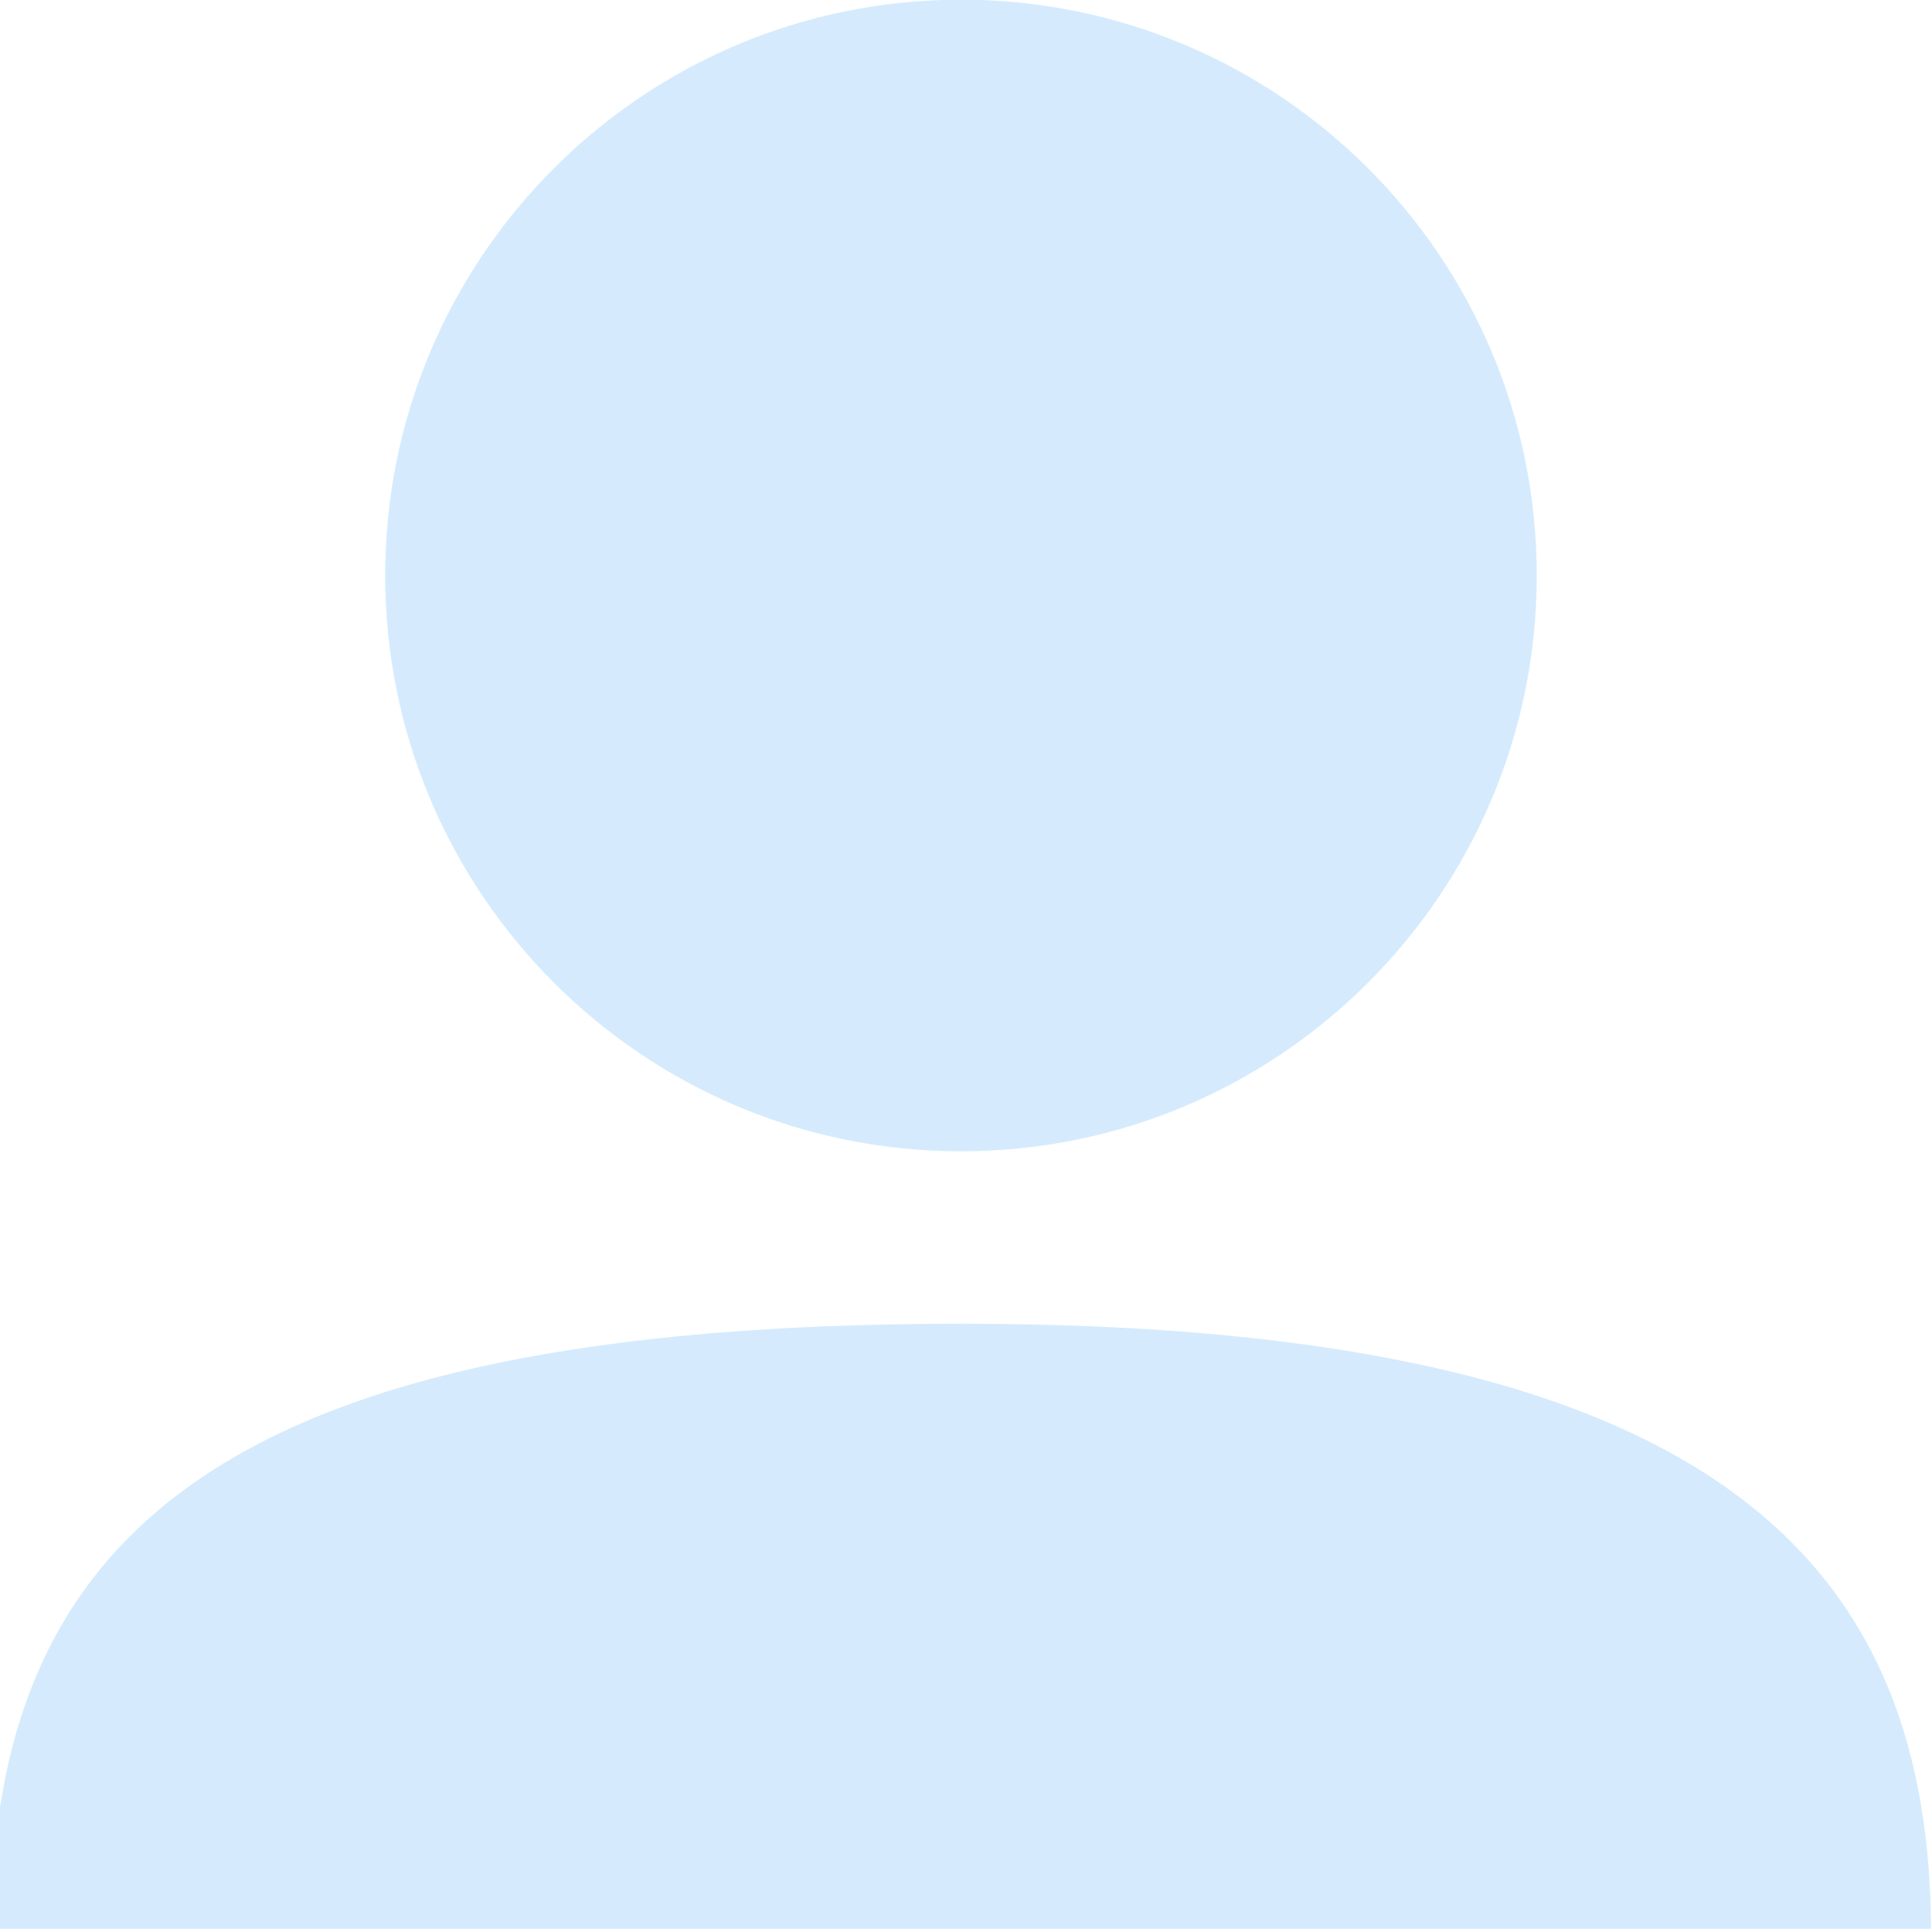 <?xml version="1.0" encoding="UTF-8"?> <svg xmlns="http://www.w3.org/2000/svg" width="573" height="572" viewBox="0 0 573 572" fill="none"><g clip-path="url(#clip0_2335_762)"><path d="M285.01 341.442C379.323 341.442 455.778 264.987 455.778 170.674C455.778 76.362 379.323 -0.094 285.01 -0.094C190.698 -0.094 114.242 76.362 114.242 170.674C114.242 264.987 190.698 341.442 285.01 341.442Z" fill="#D5EBFD"></path><path d="M572.719 573.589C569.372 577.373 565.946 581.095 562.448 584.745C492.521 657.738 394.073 703.183 285.01 703.183C175.947 703.183 77.499 657.738 7.572 584.745C4.074 581.096 0.649 577.374 -2.699 573.589C-2.699 455.325 65.888 392.574 285.01 392.574C512.245 392.575 572.719 465.803 572.719 573.589Z" fill="#D5EBFD"></path></g><defs><clipPath id="clip0_2335_762"><rect width="573" height="572" fill="white"></rect></clipPath></defs></svg> 